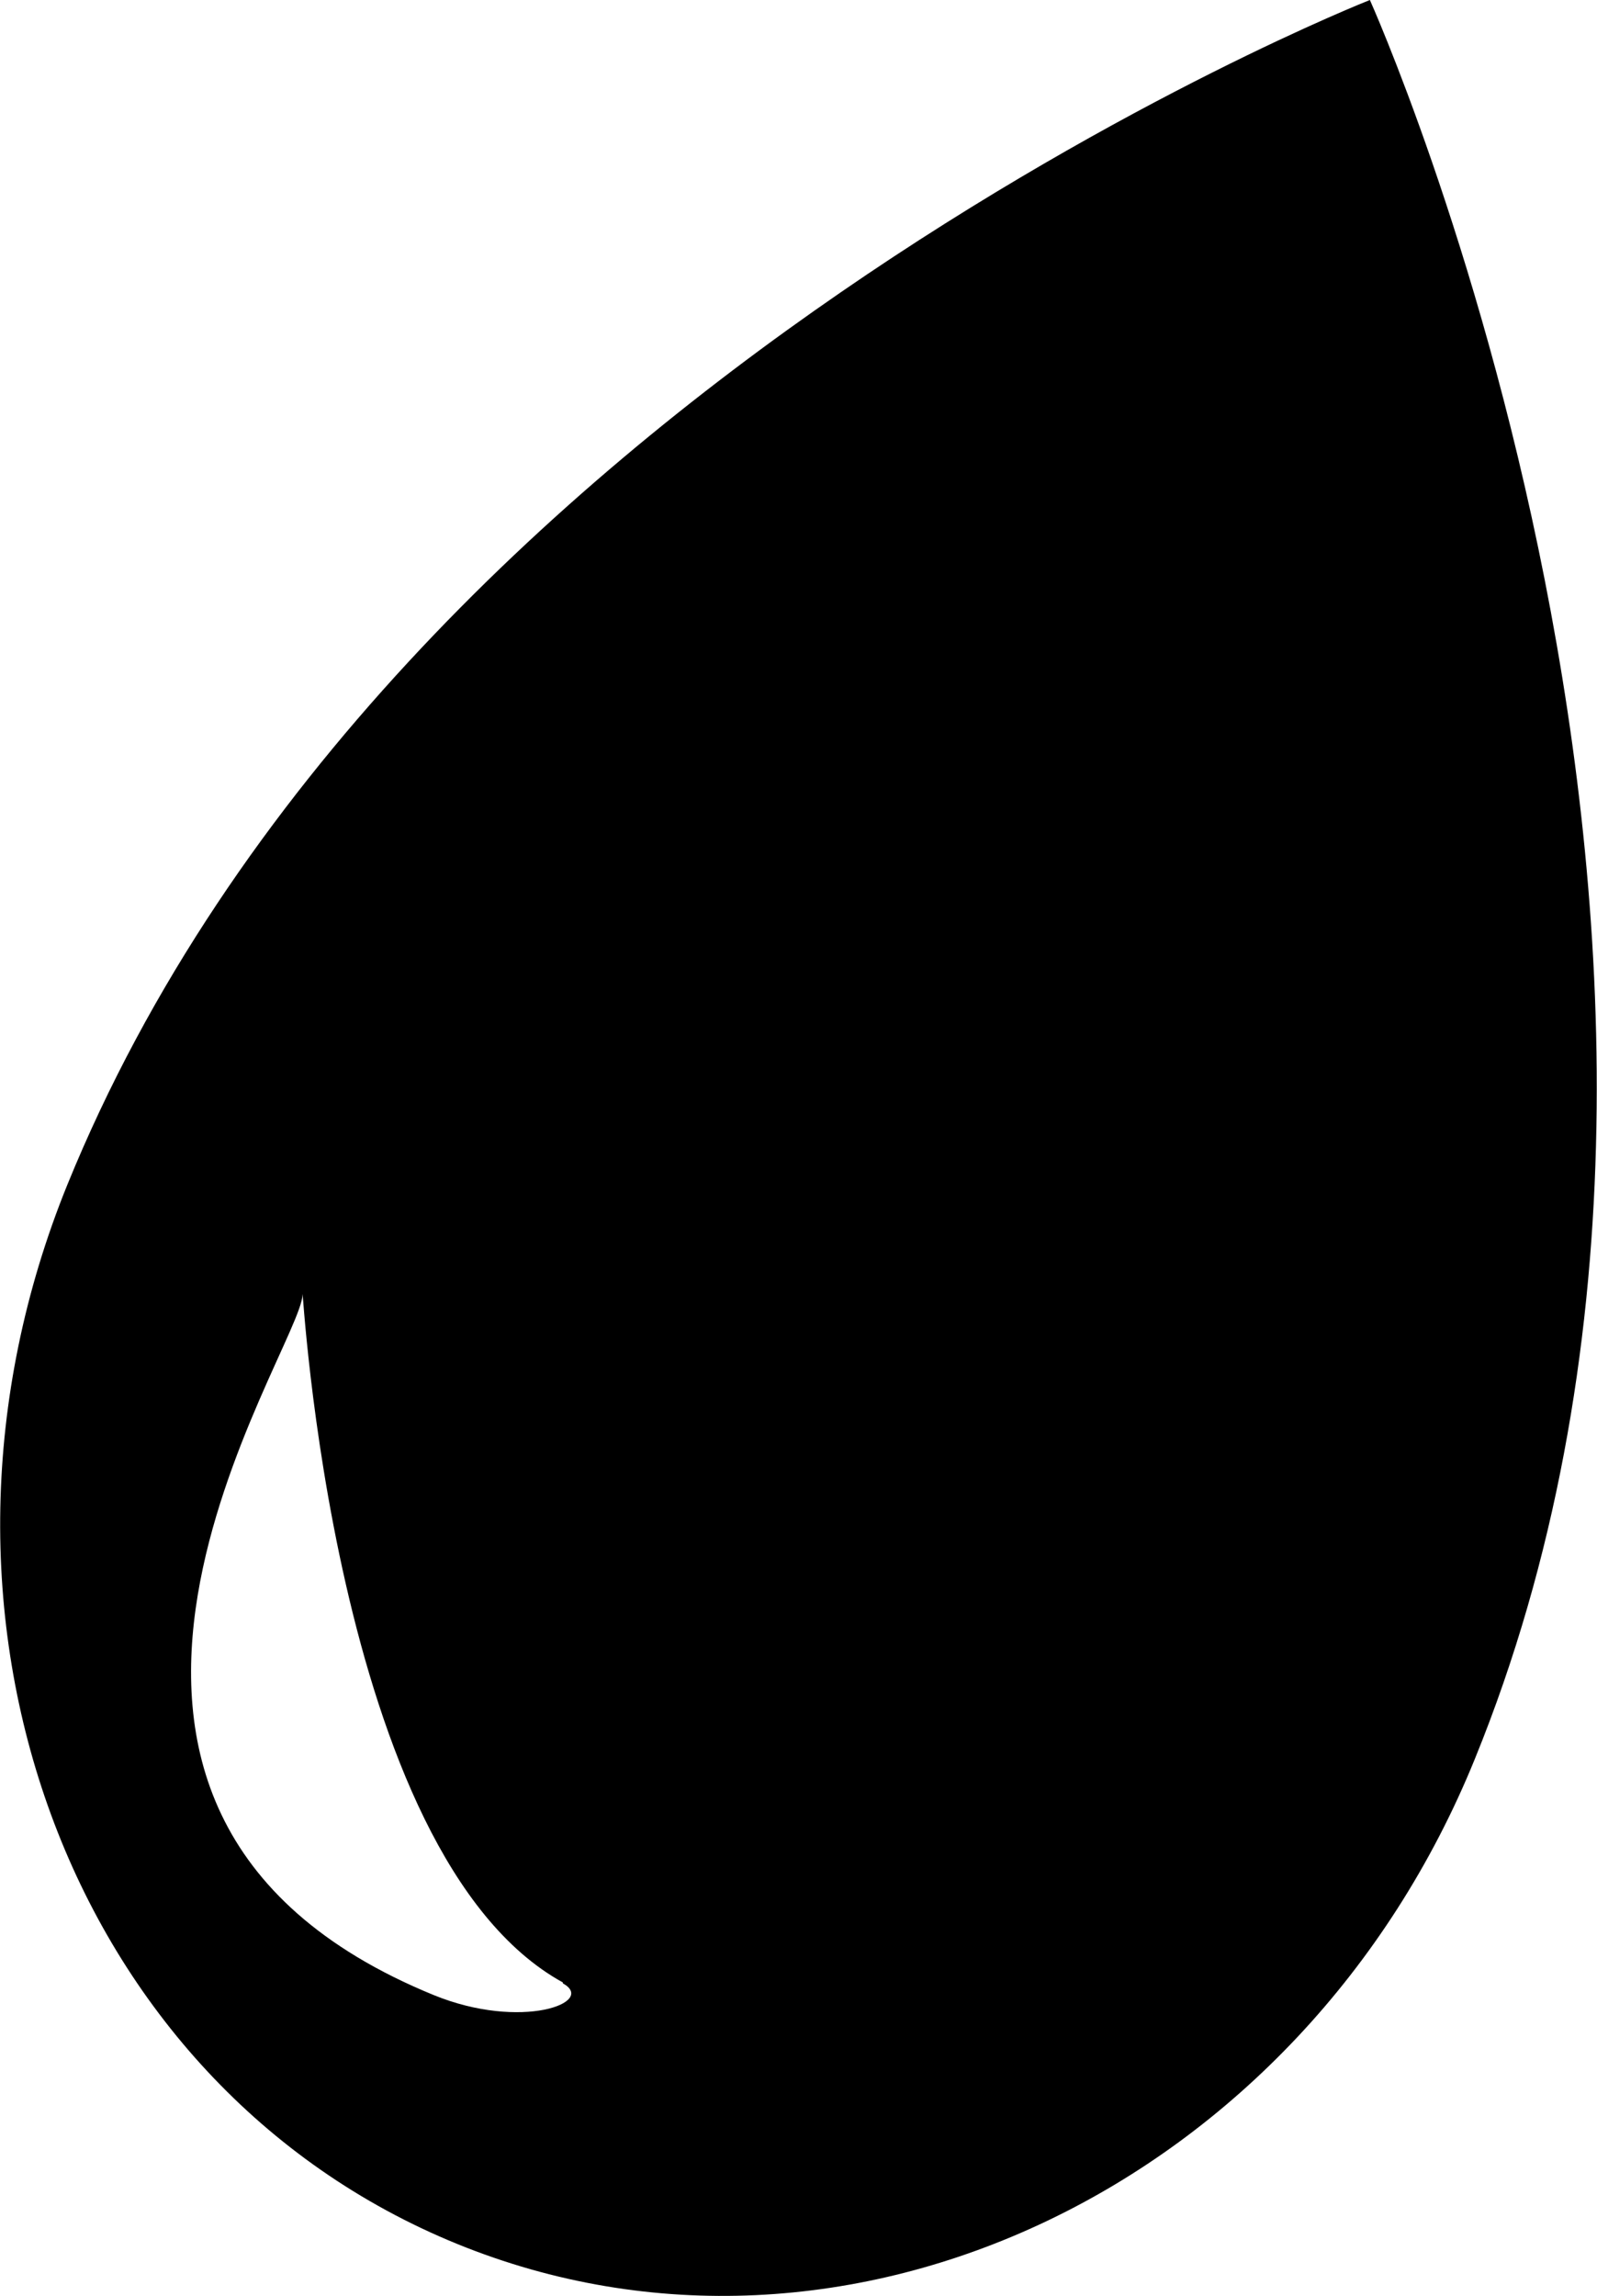 <?xml version="1.0" encoding="UTF-8"?>
<svg id="Layer_2" data-name="Layer 2" xmlns="http://www.w3.org/2000/svg" viewBox="0 0 17.79 25.56">
  <g id="Layer_1-2" data-name="Layer 1">
    <path d="M15.26,0S4.38,4.28.75,13.19c-1.93,4.75,0,10.02,4.34,11.79s9.41-.65,11.34-5.4C20.06,10.67,15.26,0,15.26,0ZM6.27,22.08c.38.21-.46.53-1.44.13-5.06-2.07-1.46-7.2-1.46-7.8,0-.19.32,6.24,2.9,7.66Z"/>
  </g>
</svg>